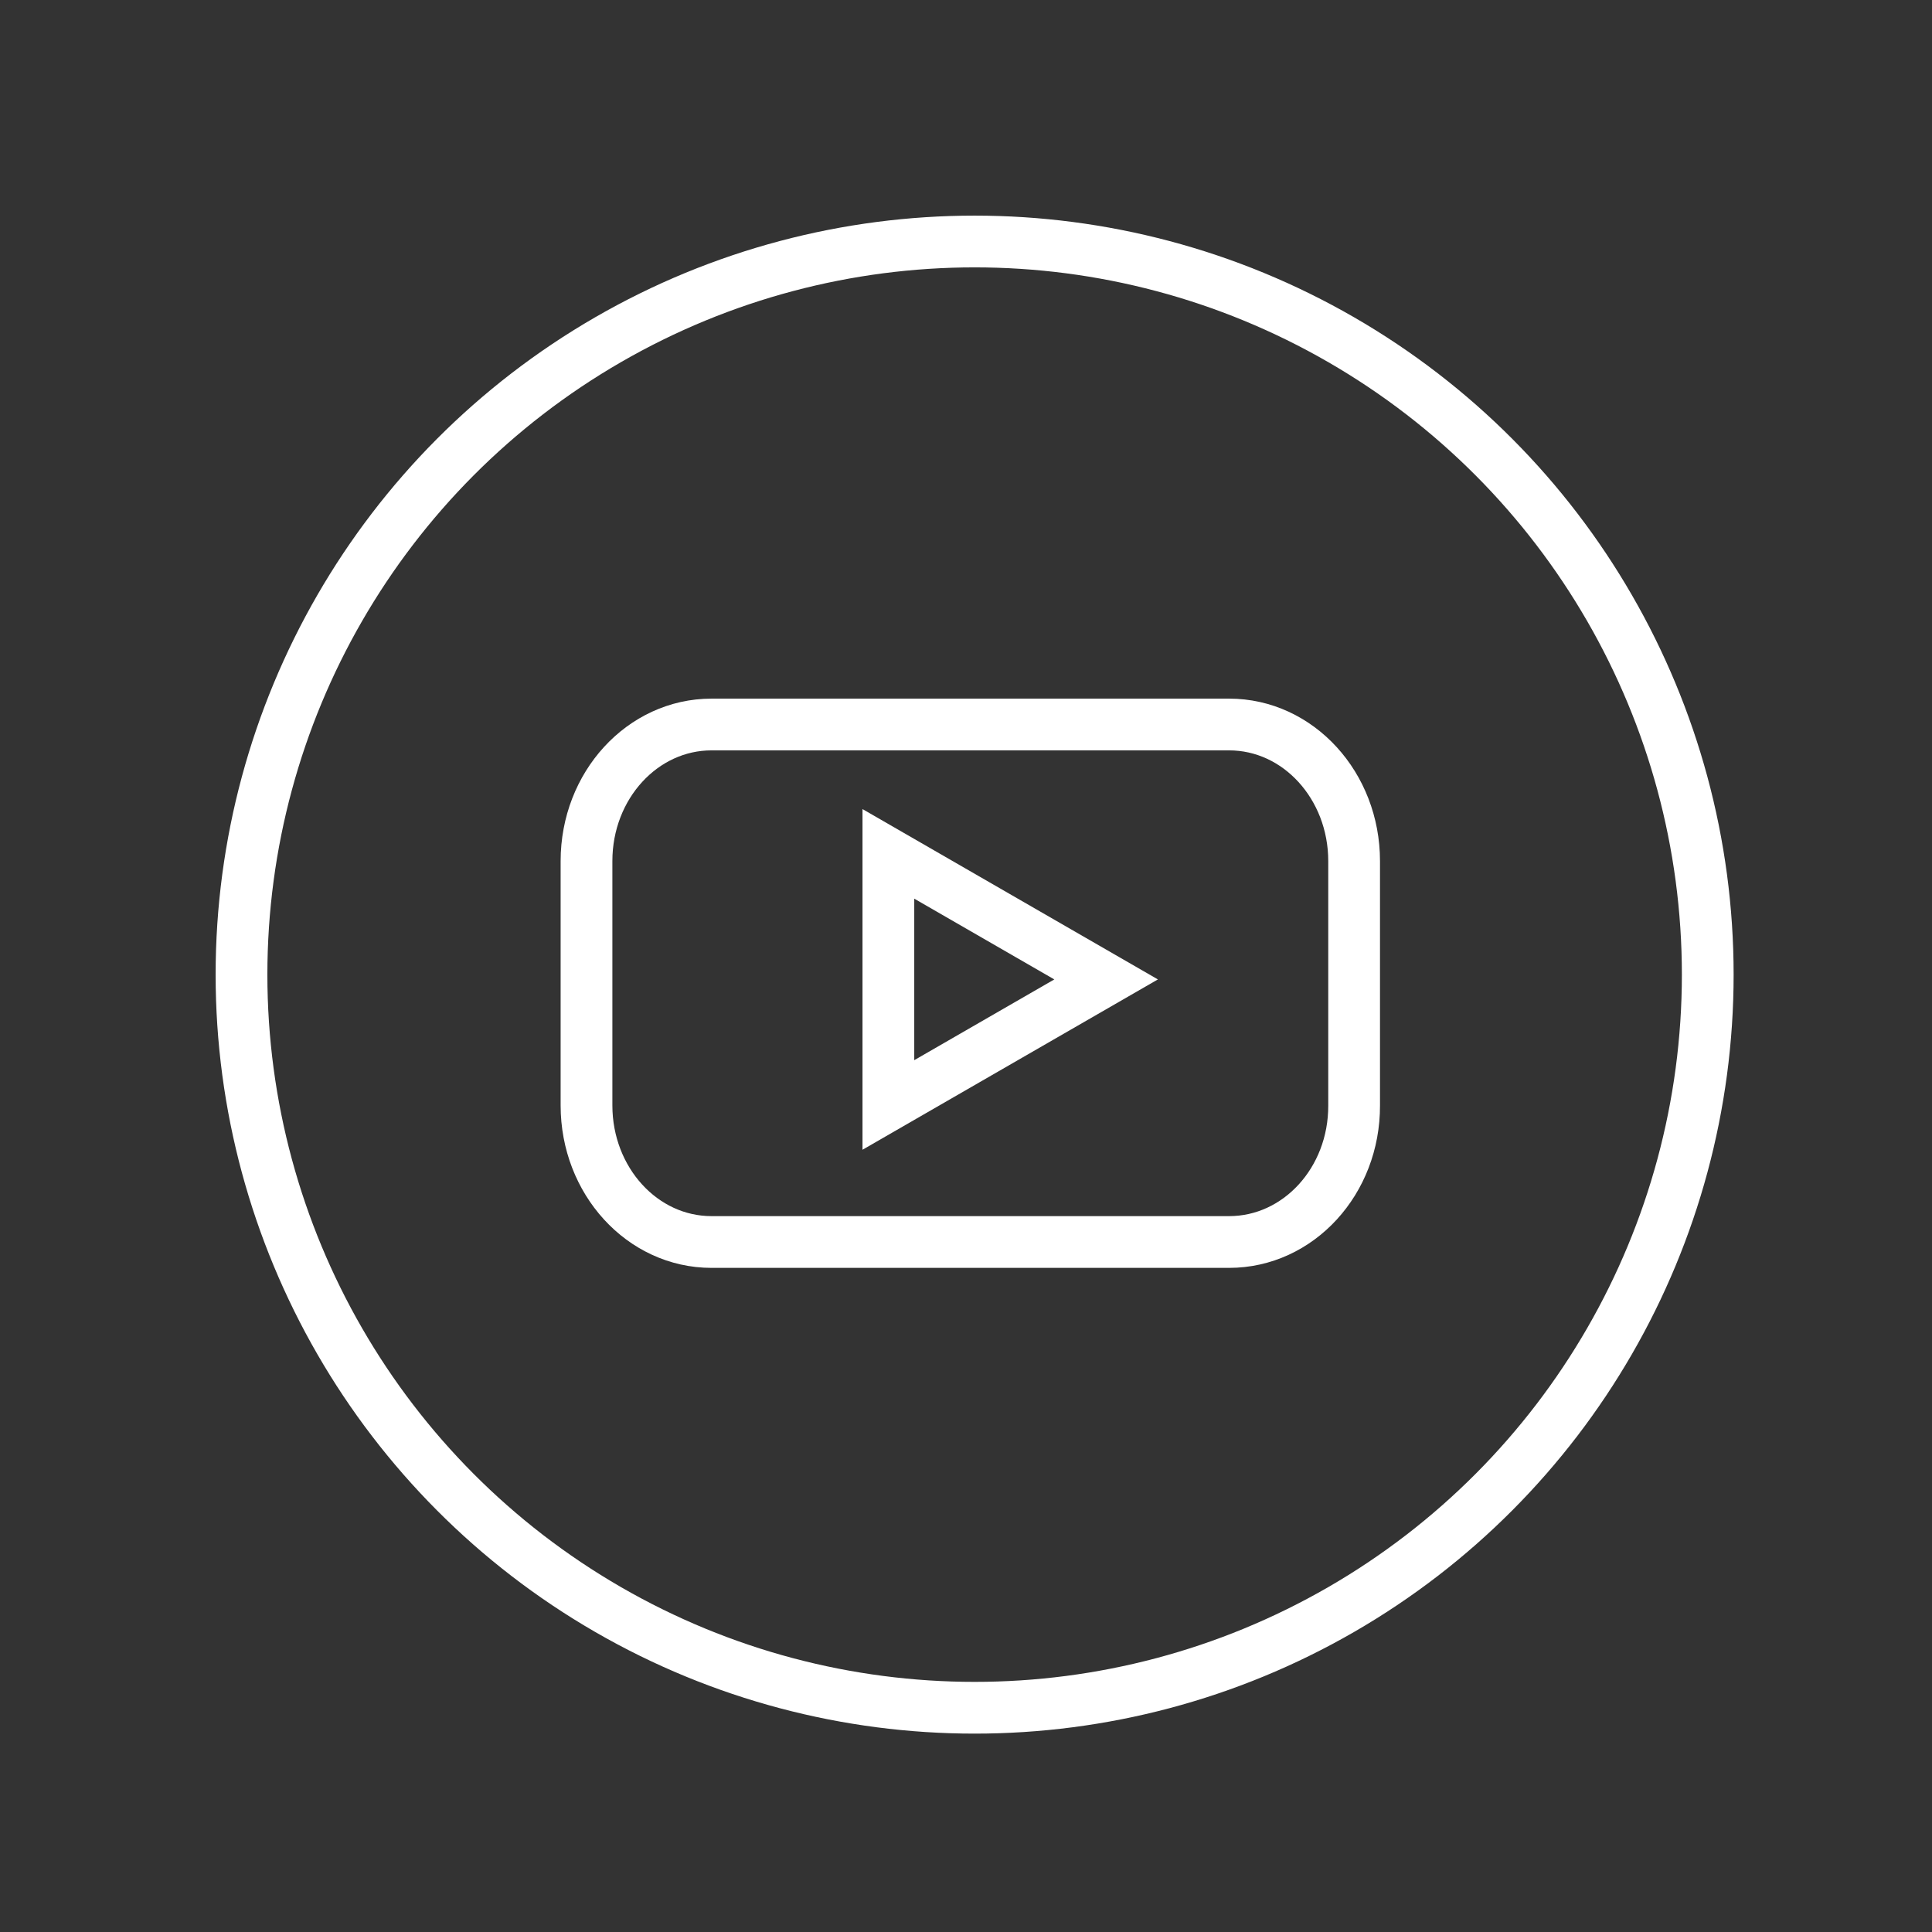 <svg width="56" height="56" viewBox="0 0 56 56" fill="none" xmlns="http://www.w3.org/2000/svg">
<rect x="0" y="0" width="56" height="56" fill="#333333" stroke="none"/>
<circle cx="28.25" cy="28.25" r="21.25" stroke="white" stroke-width="1.5"/>
<path d="M35.626 36H20.624C18.617 36 17 34.225 17 32.041V24.959C17 22.766 18.625 21 20.624 21H35.626C37.633 21 39.25 22.775 39.25 24.959V32.041C39.258 34.234 37.633 36 35.626 36Z" stroke="white" stroke-width="1.5"/>
<path d="M32.061 28.389L25.75 24.75V32.028L32.061 28.389Z" stroke="white" stroke-width="1.5"/>
</svg>
